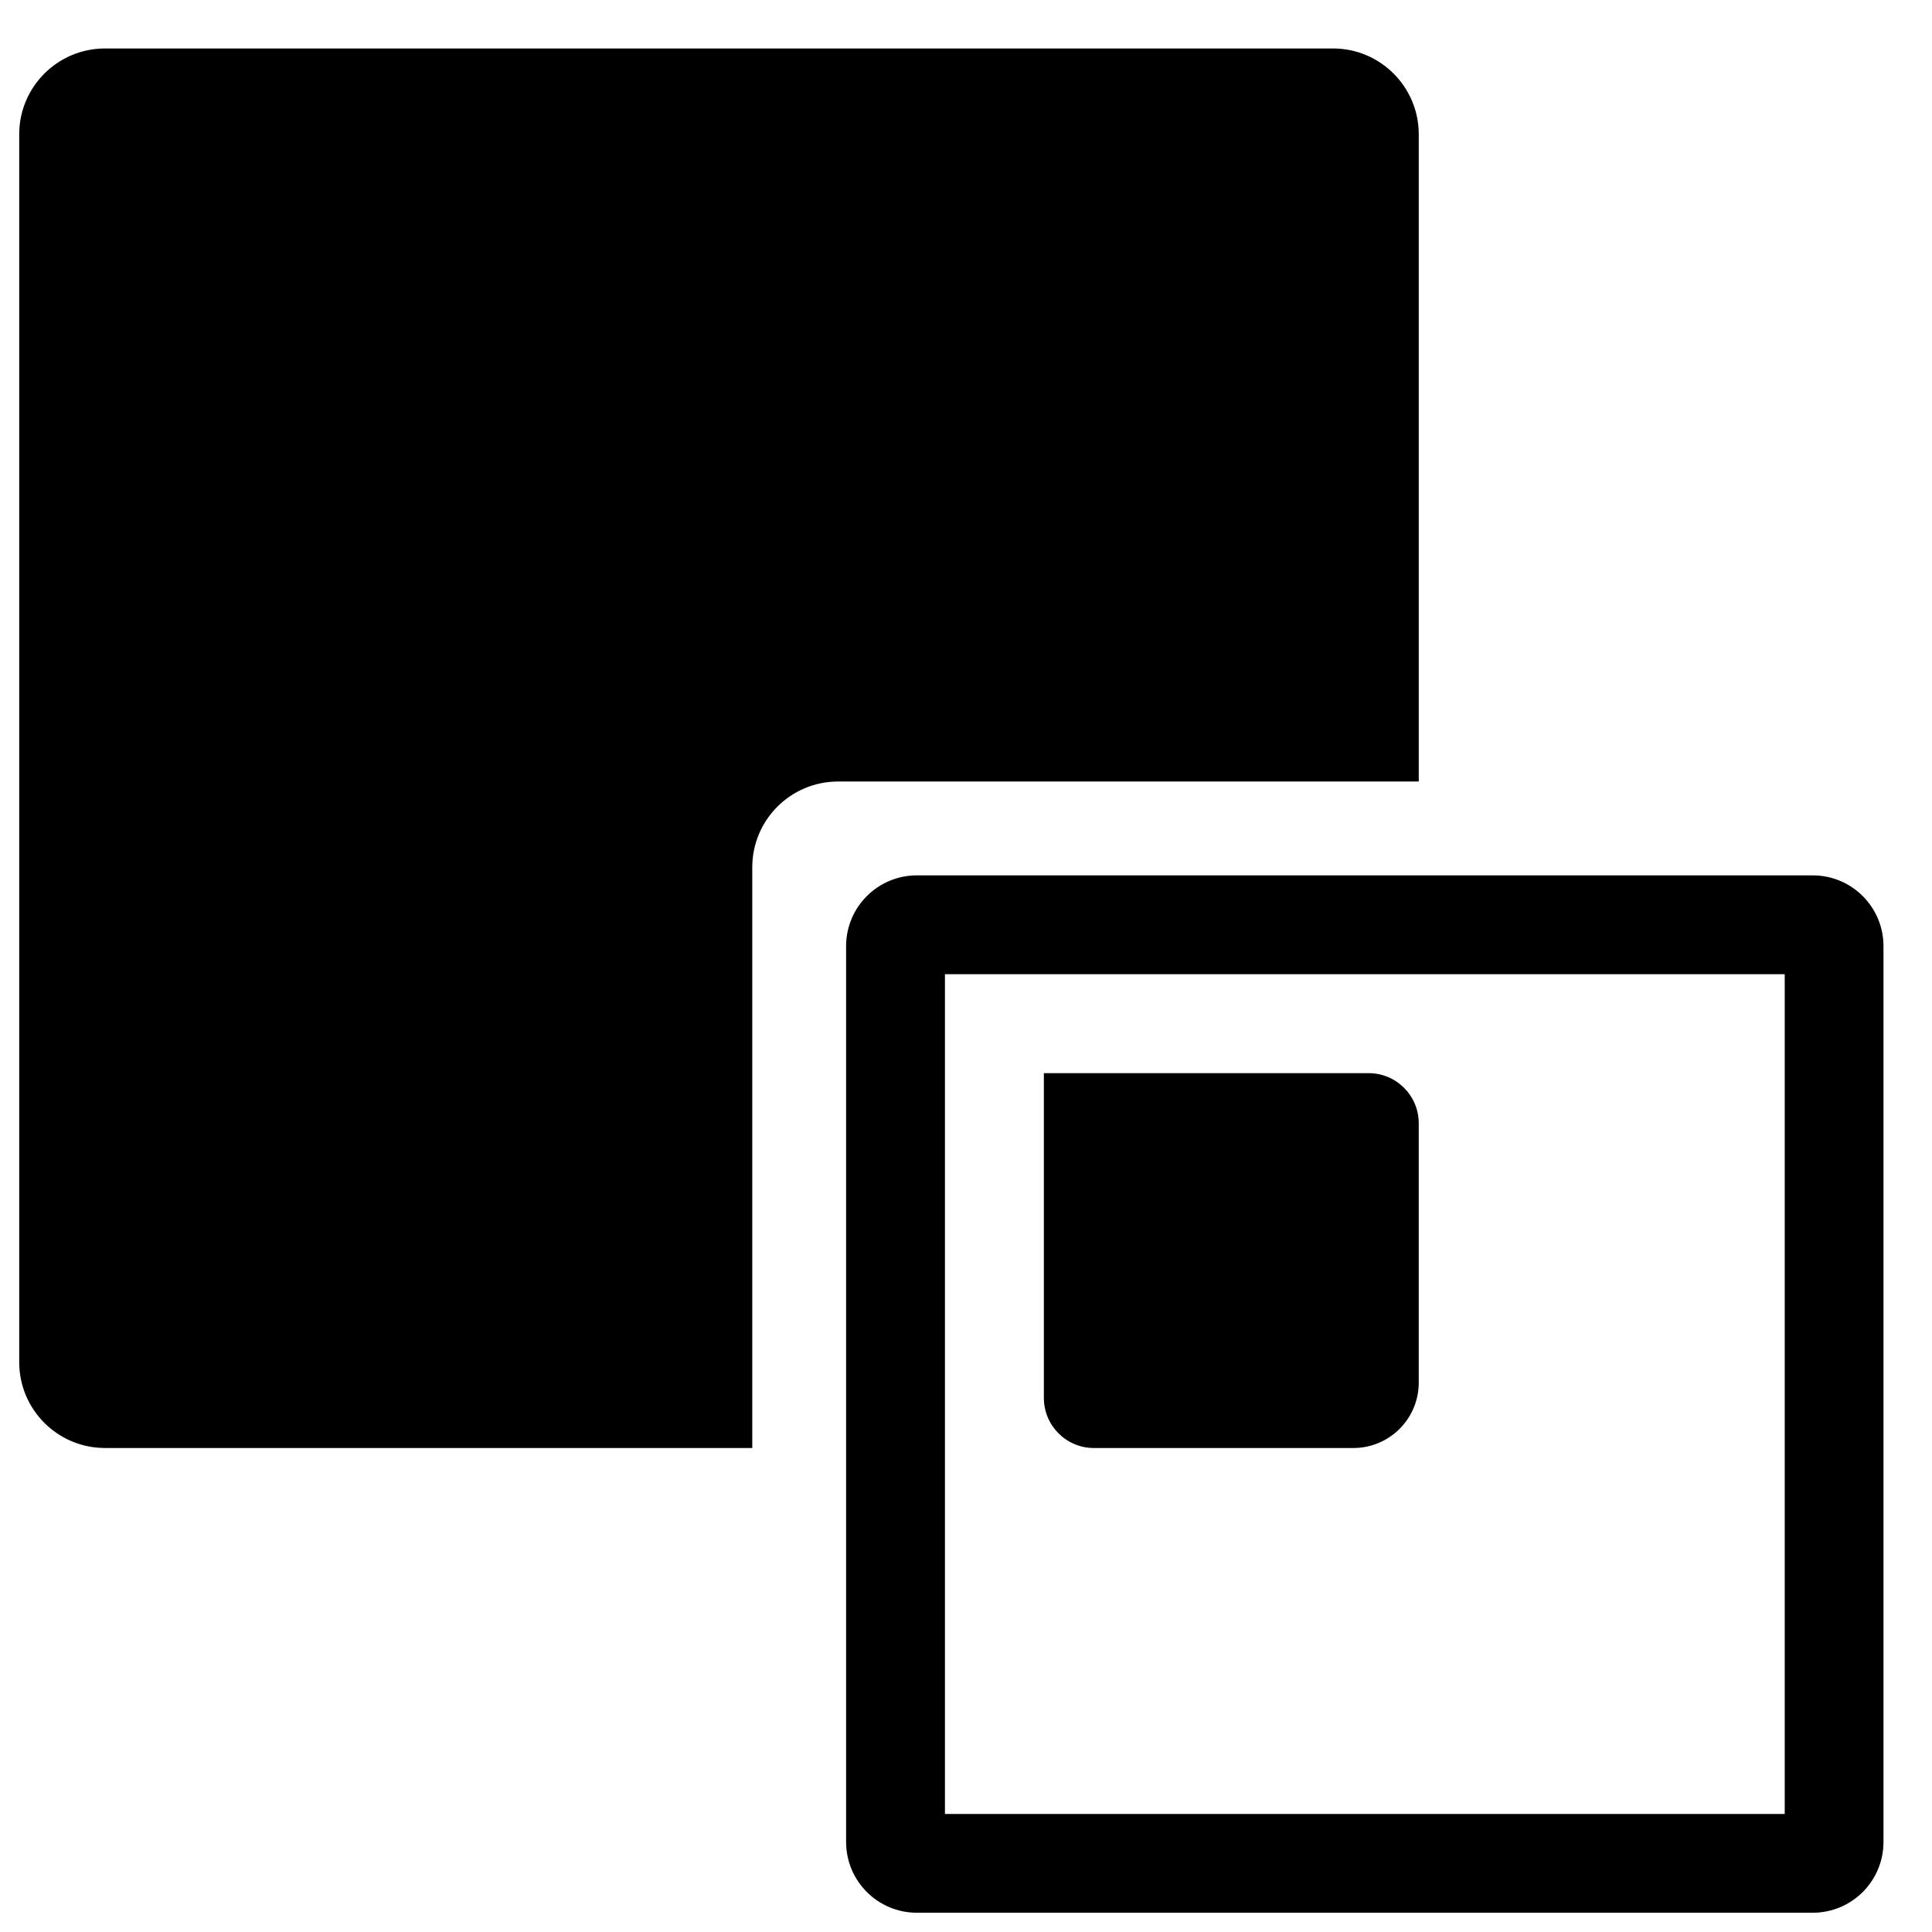 <?xml version="1.0" encoding="UTF-8"?>
<!-- Uploaded to: ICON Repo, www.svgrepo.com, Generator: ICON Repo Mixer Tools -->
<svg fill="#000000" width="800px" height="800px" version="1.1" viewBox="144 144 512 512" xmlns="http://www.w3.org/2000/svg">
 <path d="m616.97 402.17v222.55h-222.55v-222.55zm-183.05 125.57h68.73c9.57 0 17.332-7.762 17.332-17.332v-68.73c0-7.34-5.949-13.281-13.281-13.281h-86.066v86.066c0 7.34 5.949 13.281 13.281 13.281zm-67.816-176.63h153.88v-171.52c0-12.566-10.184-22.746-22.746-22.746h-325.4c-12.562 0-22.746 10.184-22.746 22.746v325.4c0 12.566 10.184 22.746 22.746 22.746h171.52v-153.88c0-12.566 10.184-22.746 22.746-22.746zm258.28 24.871h-237.4c-10.359 0-18.758 8.398-18.758 18.758v237.4c0 10.359 8.398 18.758 18.758 18.758h237.4c10.359 0 18.758-8.398 18.758-18.758v-237.4c0-10.359-8.398-18.758-18.758-18.758z"/>
</svg>
